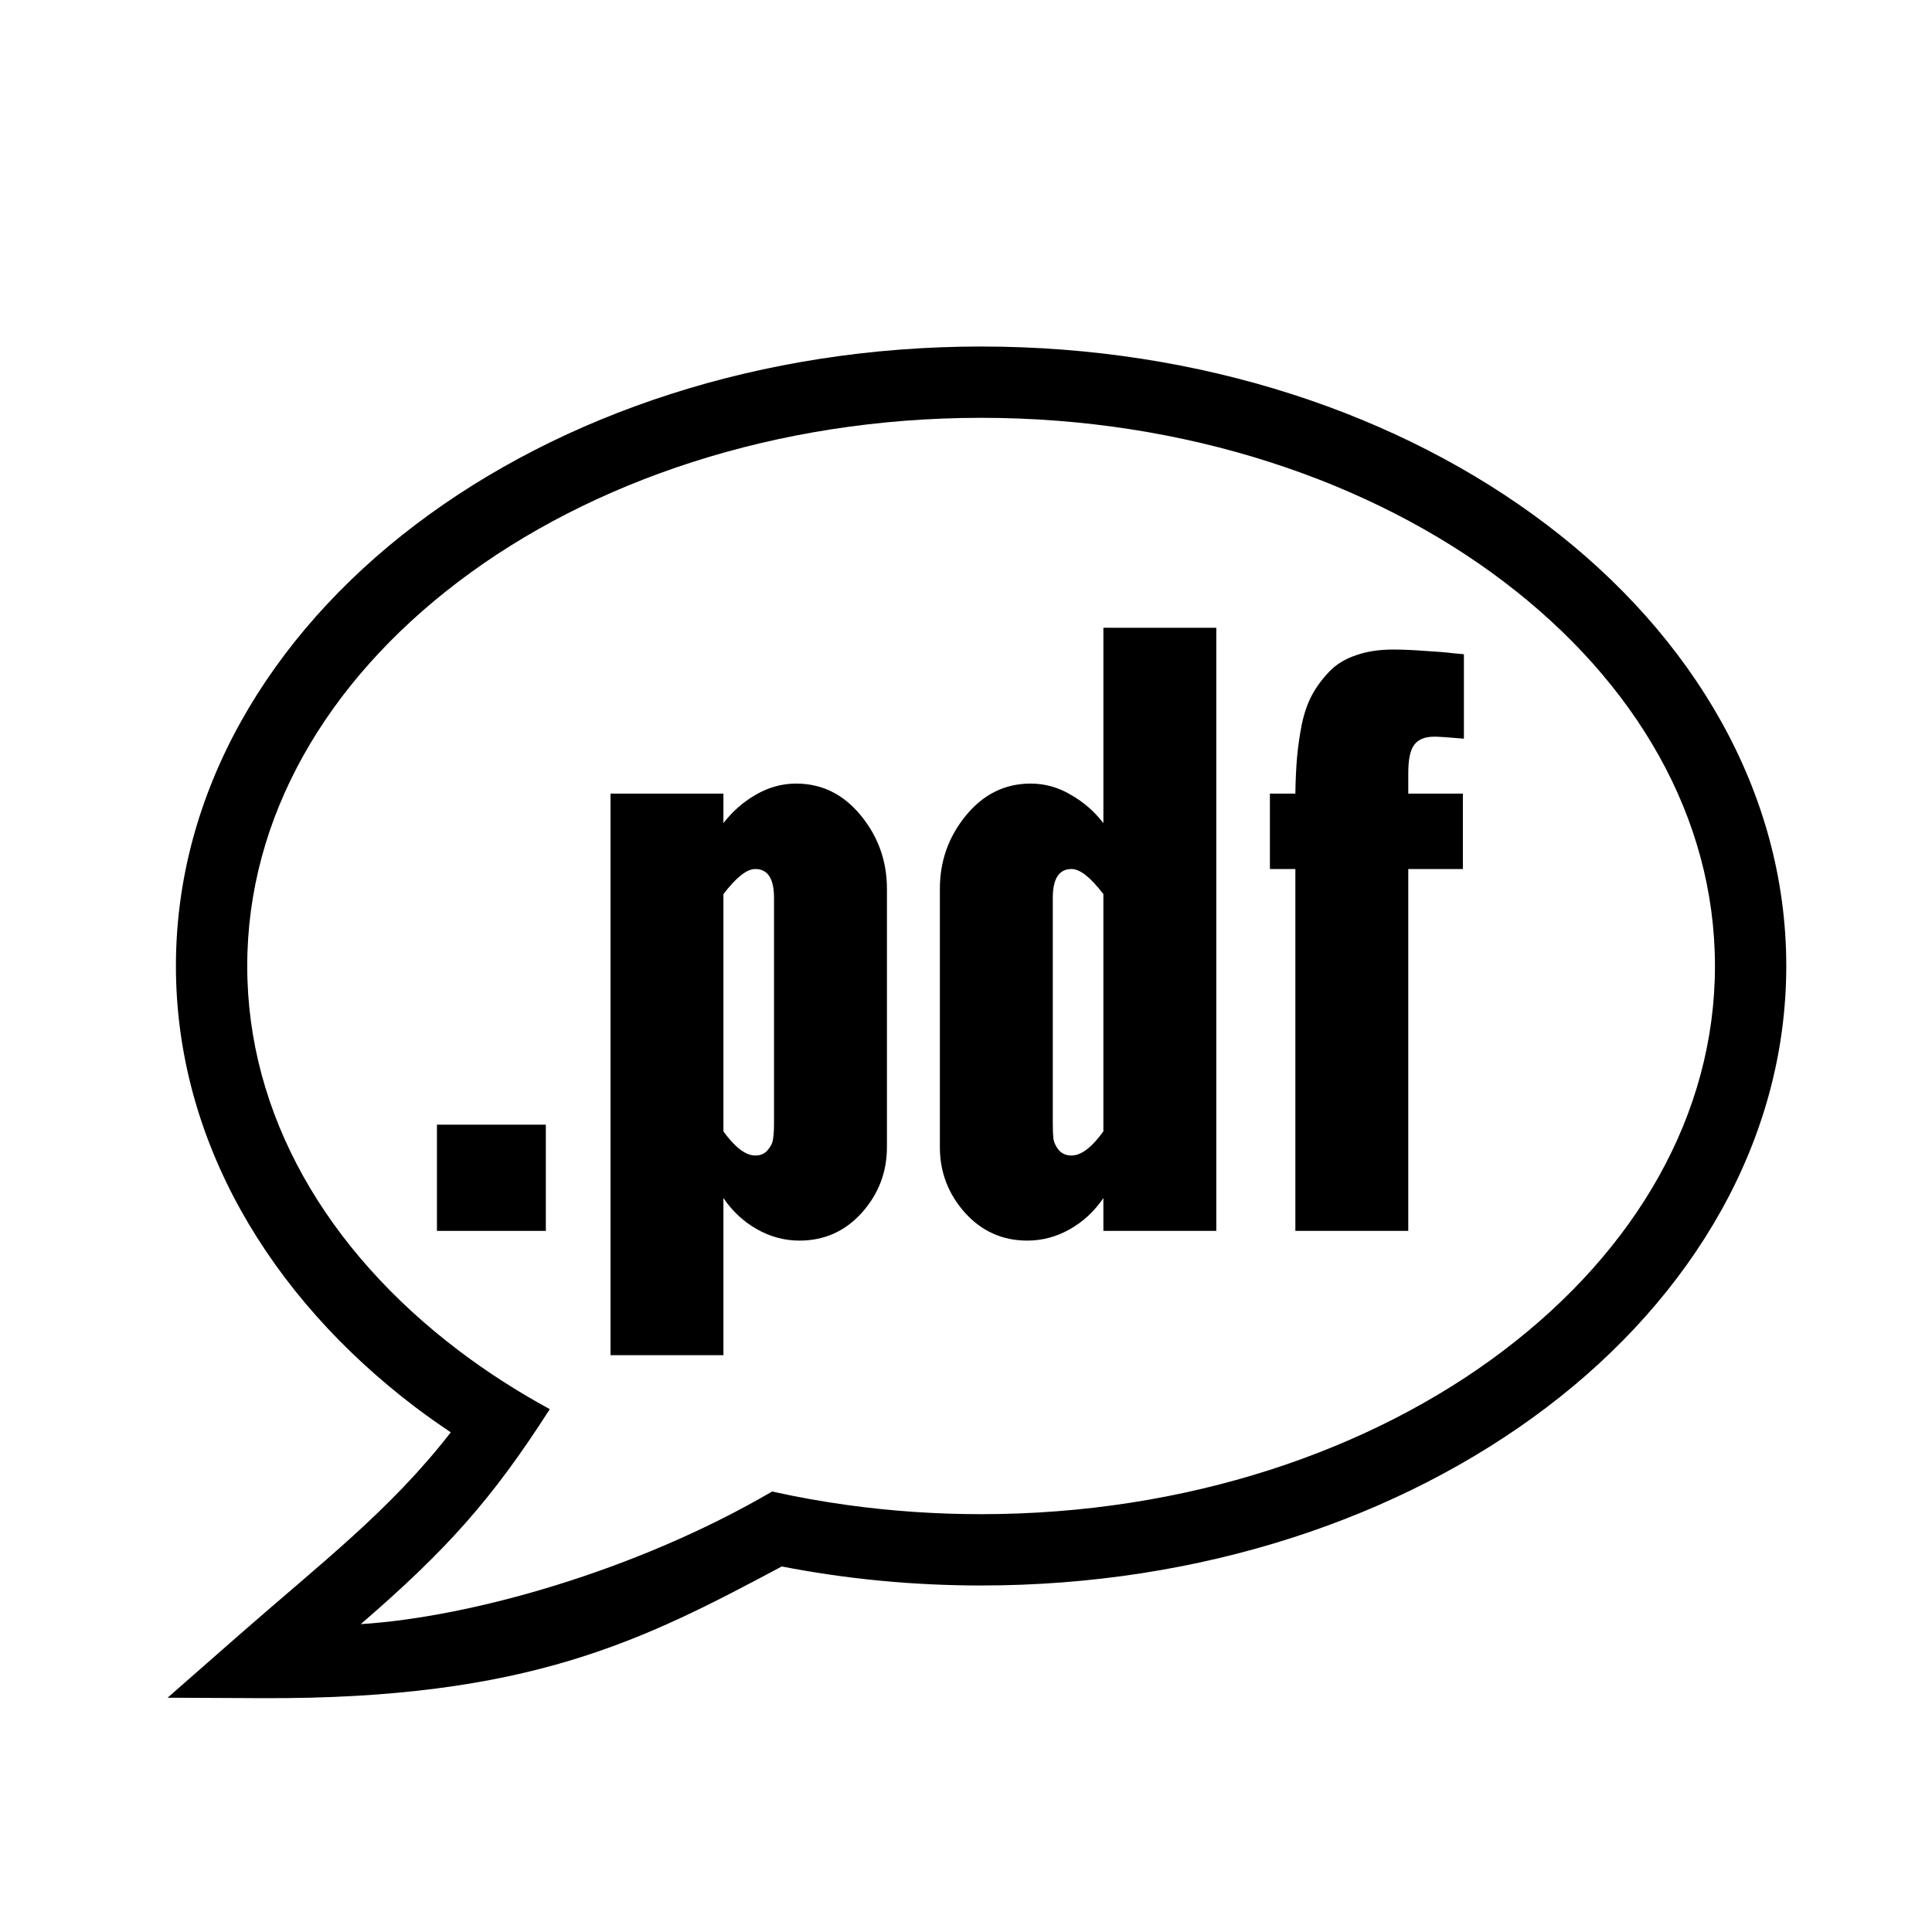 <?xml version="1.0" encoding="UTF-8" standalone="no"?>
<svg
   viewBox="0 0 512 512"
   version="1.1"
   id="svg174"
   sodipodi:docname="pdf.svg"
   inkscape:version="1.2.2 (1:1.2.2+202212051552+b0a8486541)"
   xmlns:inkscape="http://www.inkscape.org/namespaces/inkscape"
   xmlns:sodipodi="http://sodipodi.sourceforge.net/DTD/sodipodi-0.dtd"
   xmlns="http://www.w3.org/2000/svg"
   xmlns:svg="http://www.w3.org/2000/svg">
  <defs
     id="defs178" />
  <sodipodi:namedview
     id="namedview176"
     pagecolor="#ffffff"
     bordercolor="#111111"
     borderopacity="1"
     inkscape:showpageshadow="0"
     inkscape:pageopacity="0"
     inkscape:pagecheckerboard="1"
     inkscape:deskcolor="#d1d1d1"
     showgrid="false"
     inkscape:zoom="0.90039063"
     inkscape:cx="388.16486"
     inkscape:cy="257.66594"
     inkscape:window-width="1920"
     inkscape:window-height="1168"
     inkscape:window-x="945"
     inkscape:window-y="471"
     inkscape:window-maximized="1"
     inkscape:current-layer="svg174" />
  <!--! Font Awesome Pro 6.4.0 by @fontawesome - https://fontawesome.com License - https://fontawesome.com/license (Commercial License) Copyright 2023 Fonticons, Inc. -->
  <g
     aria-label=".cbr"
     id="text396"
     style="font-size:179.702px;line-height:1.25;letter-spacing:0px;word-spacing:0px;stroke-width:4.493" />
  <g
     id="g1532">
    <path
       id="path500"
       style="color:#000000;fill:#000000;-inkscape-stroke:none"
       d="m 260,91.83 c -58.251,0 -111.163,17.84 -149.91,47.238 C 71.342,168.466 46.621,209.91 46.621,256 c 0,46.09 24.721,87.534 63.469,116.932 3.029,2.298 6.174,4.499 9.371,6.652 -16.128,20.76 -34.287,34.569 -56.316,53.895 l -18.732,16.432 24.918,0.119 c 71.064,0.34 101.233,-15.395 137.854,-34.902 16.903,3.298 34.599,5.043 52.816,5.043 58.251,0 111.163,-17.84 149.91,-47.238 38.748,-29.398 63.469,-70.841 63.469,-116.932 0,-46.09 -24.721,-87.534 -63.469,-116.932 C 371.163,109.671 318.251,91.83 260,91.83 Z m 0,18.896 c 54.376,0 103.428,16.796 138.488,43.396 35.06,26.6 55.992,62.517 55.992,101.877 0,39.36 -20.932,75.277 -55.992,101.877 -35.06,26.6 -84.112,43.396 -138.488,43.396 -12.078,0 -23.892,-0.83 -35.35,-2.41 -6.809,-0.939 -13.491,-2.143 -20.027,-3.598 -36.036,21.061 -79.939,33.312 -109.021,35.148 22.706,-19.608 34.801,-33.067 50.096,-56.971 -8.637,-4.702 -16.73,-9.91 -24.186,-15.566 C 86.452,331.277 65.52,295.36 65.52,256 c 0,-39.36 20.932,-75.277 55.992,-101.877 C 156.572,127.523 205.624,110.727 260,110.727 Z"
       sodipodi:nodetypes="sssscccscssssssssssscccssss" />
    <g
       id="g1524"
       transform="translate(-348.86,4.888)">
      <path
         d="m 464.654,321.309 v -28.148 h 28.858 v 28.148 z"
         style="font-weight:bold;font-size:181.851px;line-height:1.25;font-family:Oswald;-inkscape-font-specification:'Oswald Bold';letter-spacing:0px;word-spacing:0px;stroke-width:1.894"
         id="path1507" />
      <path
         d="M 510.65,354.252 V 205.432 h 29.924 v 7.814 q 3.641,-4.706 8.613,-7.548 5.061,-2.93 10.655,-2.93 10.211,0 17.137,8.435 6.926,8.435 6.926,19.446 v 68.461 q 0,9.945 -6.66,17.404 -6.66,7.37 -16.516,7.37 -5.949,0 -11.277,-3.019 -5.328,-3.019 -8.879,-8.258 v 41.645 z m 43.332,-61.268 v -59.936 q 0,-7.636 -4.972,-7.636 -3.374,0 -8.435,6.66 v 62.866 q 4.617,6.393 8.435,6.393 2.131,0 3.285,-1.421 1.243,-1.421 1.421,-2.93 0.266,-1.598 0.266,-3.996 z"
         style="font-weight:bold;font-size:181.851px;line-height:1.25;font-family:Oswald;-inkscape-font-specification:'Oswald Bold';letter-spacing:0px;word-spacing:0px;stroke-width:1.894"
         id="path1509" />
      <path
         d="m 597.935,299.11 v -68.461 q 0,-11.011 6.926,-19.446 6.926,-8.435 17.137,-8.435 5.594,0 10.567,2.93 5.061,2.841 8.702,7.548 v -51.767 h 29.924 V 321.309 h -29.924 v -8.702 q -3.552,5.239 -8.879,8.258 -5.328,3.019 -11.277,3.019 -9.856,0 -16.516,-7.37 -6.66,-7.459 -6.66,-17.404 z m 43.332,-4.173 v -62.866 q -5.061,-6.66 -8.435,-6.66 -4.972,0 -4.972,7.636 v 59.936 q 0,2.397 0.178,3.996 0.266,1.51 1.421,2.93 1.243,1.421 3.374,1.421 3.818,0 8.435,-6.393 z"
         style="font-weight:bold;font-size:181.851px;line-height:1.25;font-family:Oswald;-inkscape-font-specification:'Oswald Bold';letter-spacing:0px;word-spacing:0px;stroke-width:1.894"
         id="path1511" />
      <path
         d="m 692.146,321.309 v -95.898 h -6.748 v -19.979 h 6.748 v -0.178 q 0.089,-5.328 0.444,-9.412 0.355,-4.085 1.243,-8.702 0.977,-4.617 2.753,-7.903 1.865,-3.374 4.617,-6.216 2.753,-2.841 7.015,-4.262 4.262,-1.51 9.767,-1.51 3.729,0 8.435,0.355 4.706,0.266 7.548,0.622 l 2.841,0.266 v 22.376 q -6.127,-0.533 -7.814,-0.533 -3.729,0 -5.328,2.131 -1.598,2.042 -1.598,7.548 v 5.416 h 14.473 v 19.979 h -14.473 v 95.898 z"
         style="font-weight:bold;font-size:181.851px;line-height:1.25;font-family:Oswald;-inkscape-font-specification:'Oswald Bold';letter-spacing:0px;word-spacing:0px;stroke-width:1.894"
         id="path1513" />
    </g>
  </g>
</svg>
